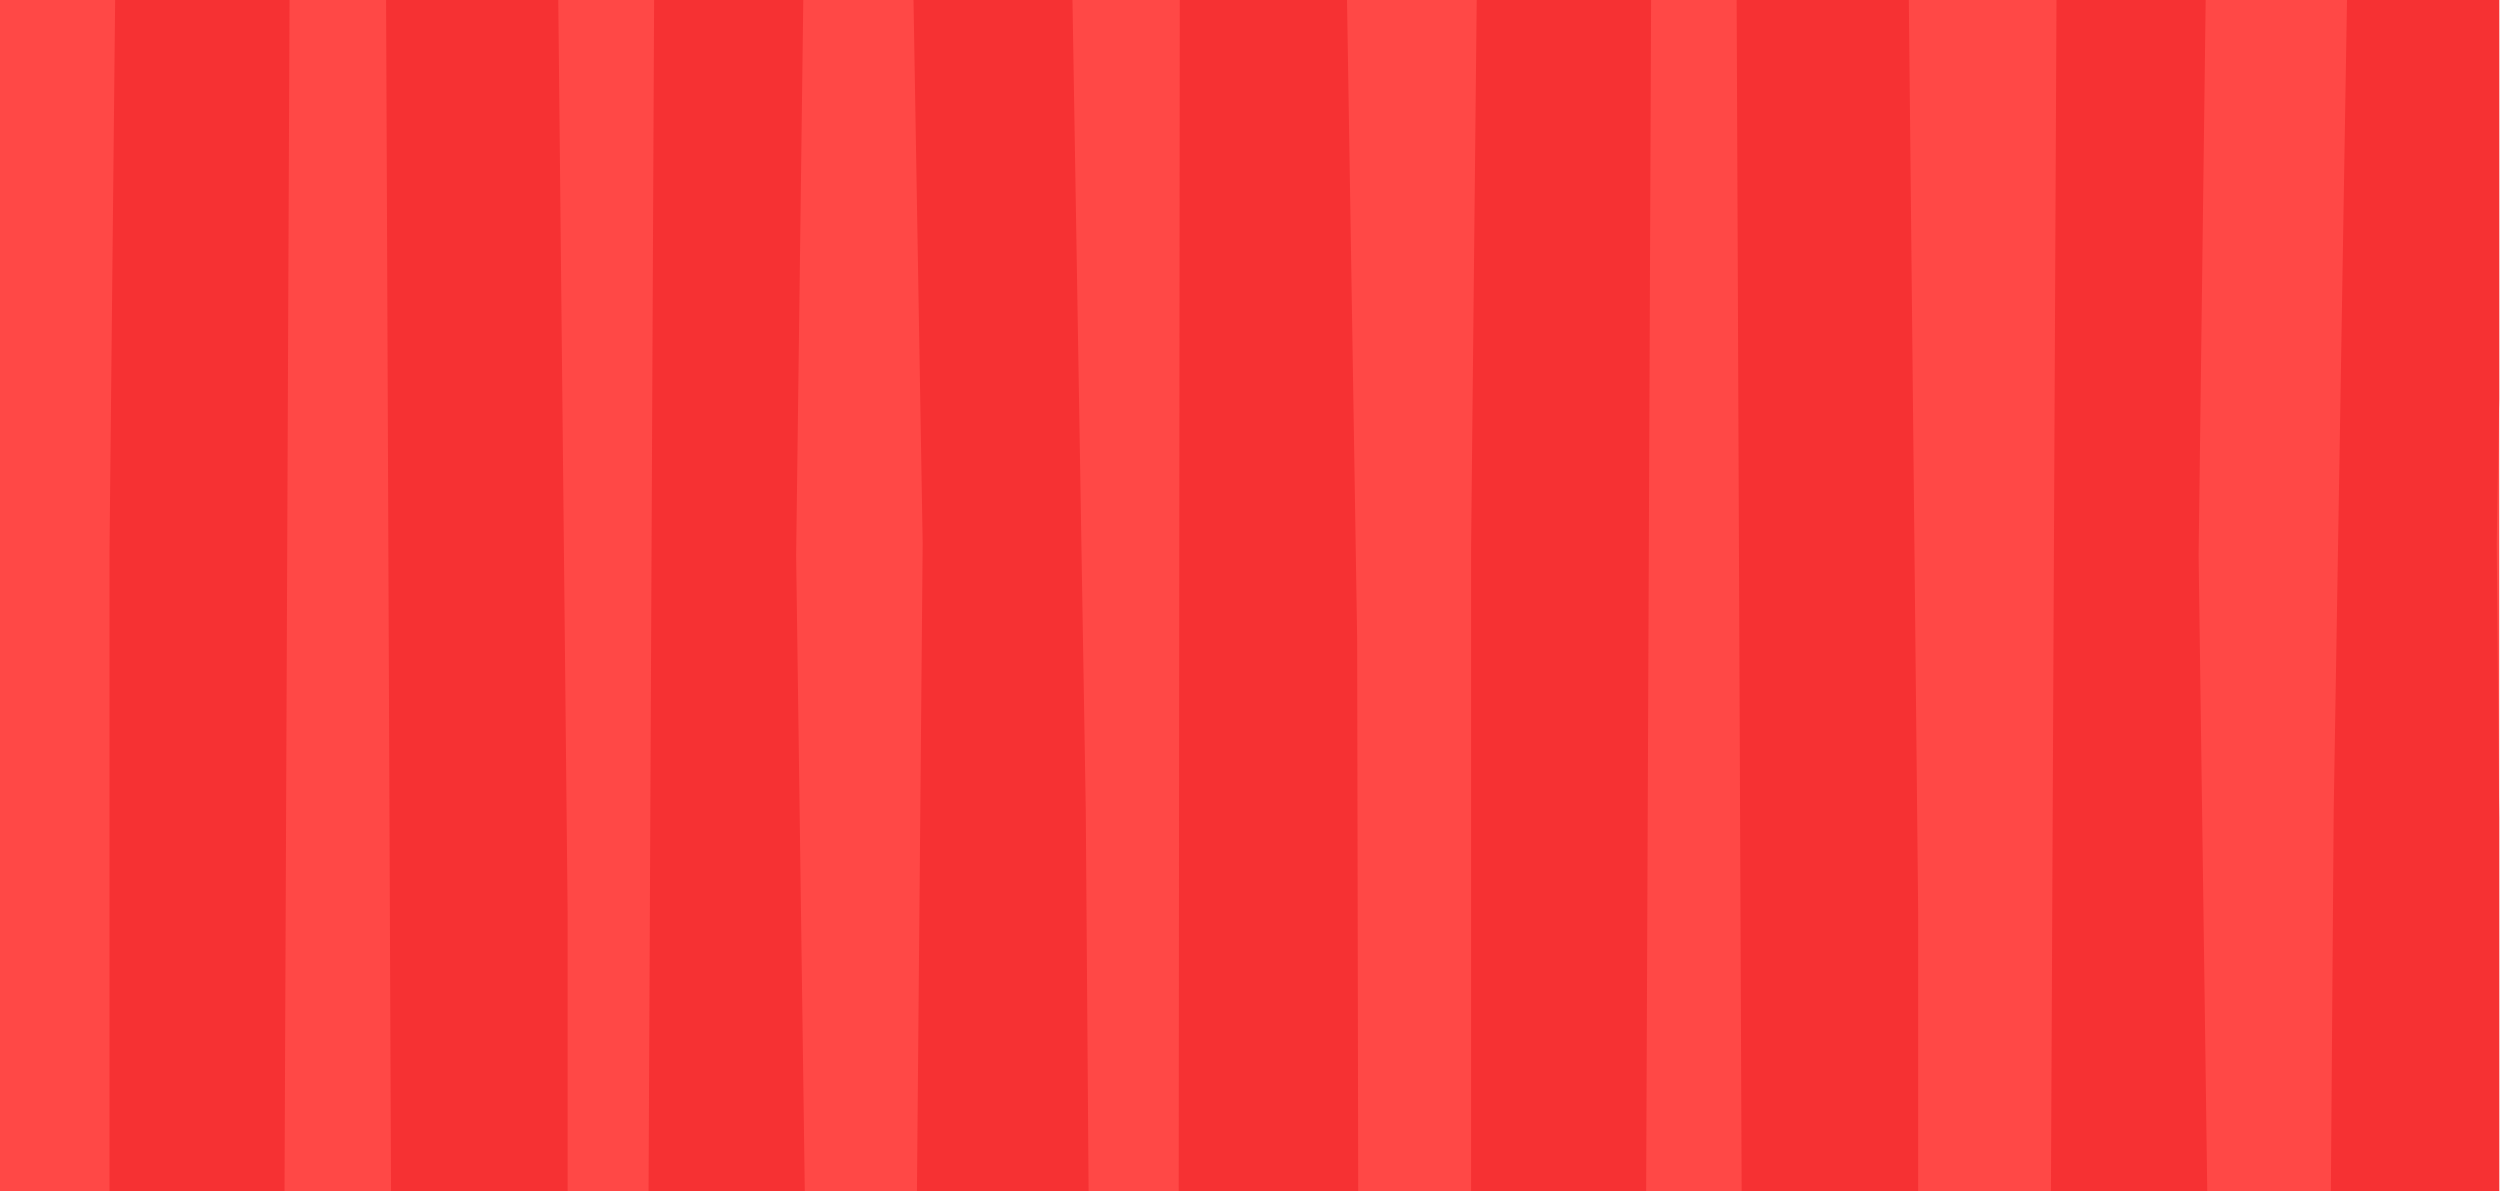 <svg width="1440" height="686" viewBox="0 0 1440 686" fill="none" xmlns="http://www.w3.org/2000/svg">
<path d="M1439.53 0H0V686H1439.53V0Z" fill="#FF4846"/>
<path d="M66.324 0L63.074 316.986V686H163.88L166.775 0H66.324Z" fill="#F63133"/>
<path d="M850.583 0L847.333 316.986V686H948.19L951.034 0H850.583Z" fill="#F63133"/>
<path d="M222.384 0L225.228 686H326.948V525.281L321.565 0H222.384Z" fill="#F63133"/>
<path d="M1000.3 0L1003.19 686H1104.86V525.281L1099.48 0H1000.3Z" fill="#F63133"/>
<path d="M526.175 0L531.456 312.998L528.155 686H627.032L625.407 467.04L617.739 0H526.175Z" fill="#F63133"/>
<path d="M1351.87 0L1344.21 467.04L1342.58 686H1439.53V470.842L1438.11 312.998L1439.53 229.81V0H1351.87Z" fill="#F63133"/>
<path d="M376.767 0L373.568 686H463.558L458.581 319.954L462.694 0H376.767Z" fill="#F63133"/>
<path d="M1184.54 0L1181.34 686H1271.38L1266.4 319.954L1270.47 0H1184.54Z" fill="#F63133"/>
<path d="M679.543 0L678.934 686H782.33L781.721 367.808L775.88 0H679.543Z" fill="#F63133"/>
</svg>

